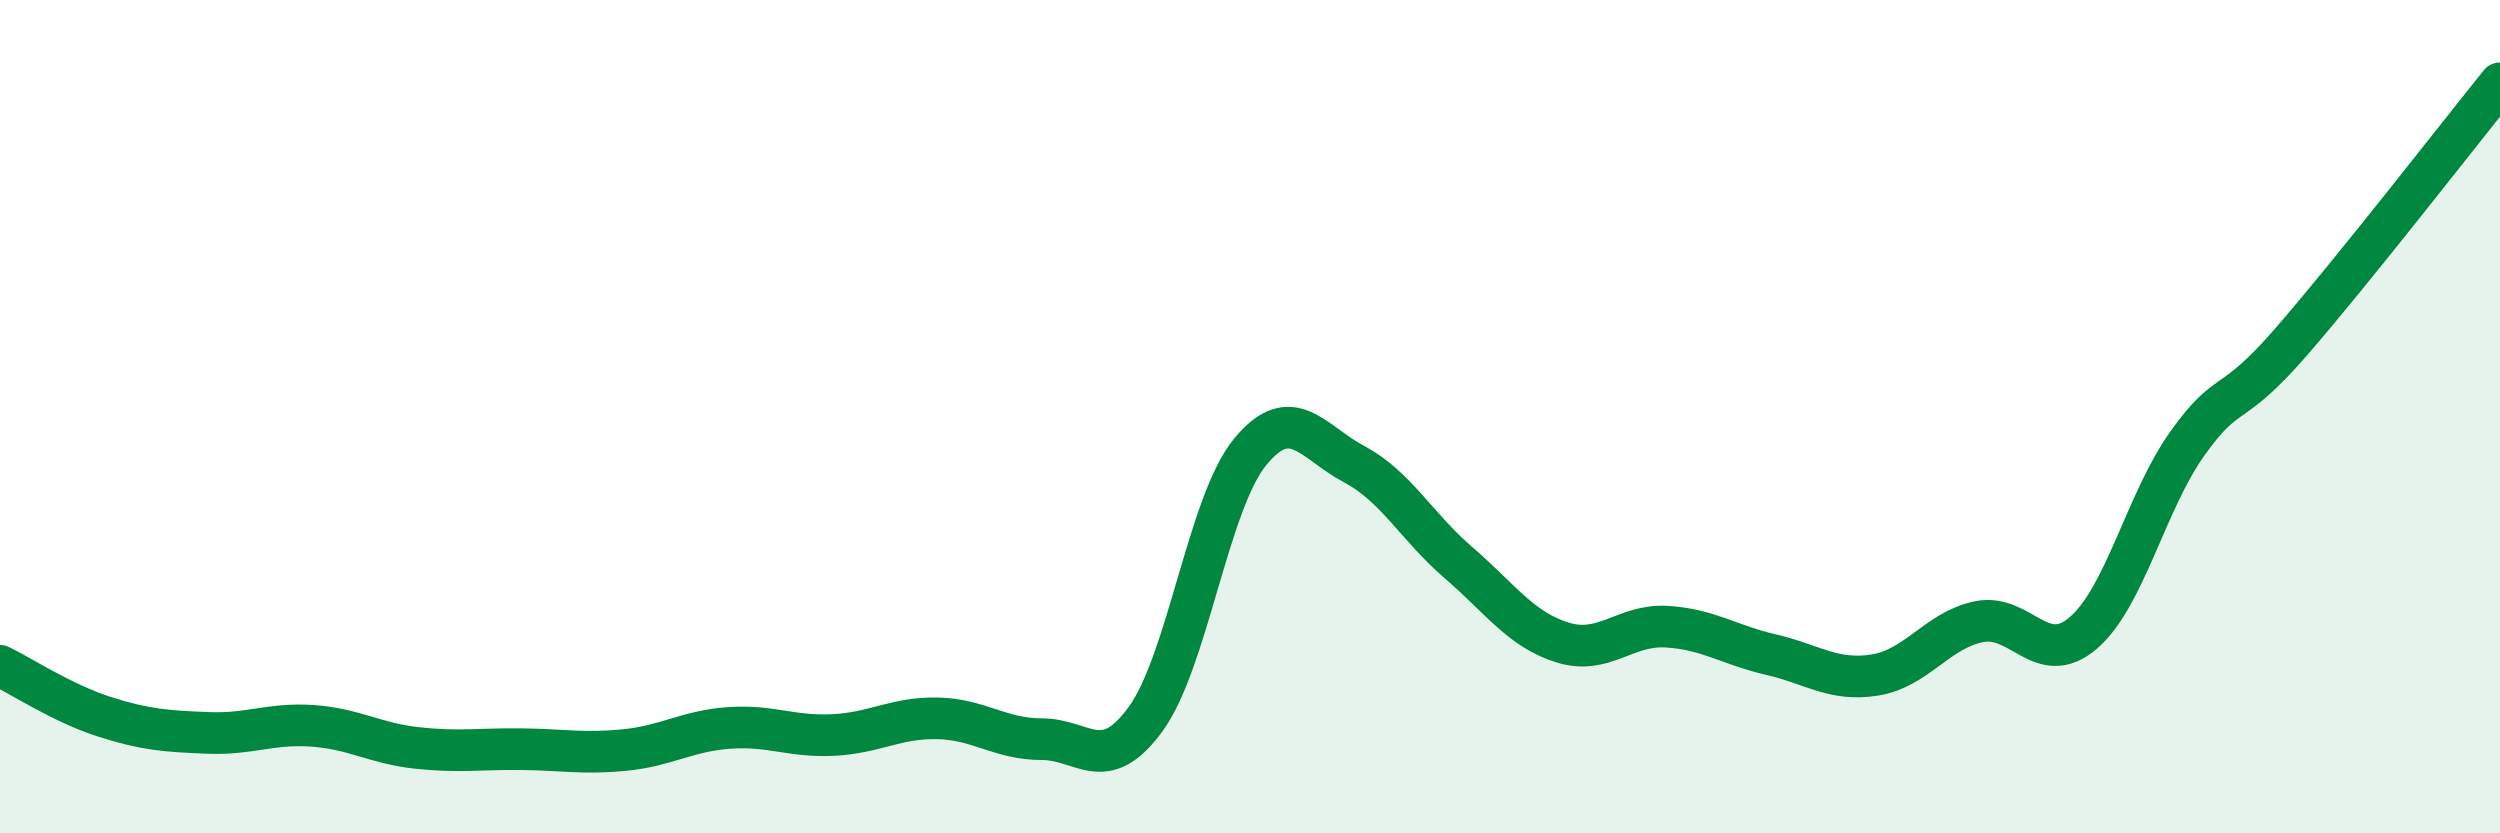 
    <svg width="60" height="20" viewBox="0 0 60 20" xmlns="http://www.w3.org/2000/svg">
      <path
        d="M 0,15.98 C 0.5,16.22 1.5,16.88 2.5,17.2 C 3.5,17.52 4,17.55 5,17.59 C 6,17.63 6.5,17.35 7.5,17.42 C 8.5,17.49 9,17.84 10,17.95 C 11,18.06 11.5,17.97 12.5,17.98 C 13.5,17.99 14,18.1 15,18 C 16,17.9 16.5,17.54 17.5,17.47 C 18.5,17.4 19,17.69 20,17.64 C 21,17.59 21.5,17.22 22.5,17.24 C 23.5,17.26 24,17.74 25,17.74 C 26,17.74 26.5,18.63 27.5,17.25 C 28.5,15.87 29,12.07 30,10.85 C 31,9.63 31.5,10.61 32.5,11.14 C 33.5,11.67 34,12.64 35,13.5 C 36,14.36 36.5,15.11 37.5,15.42 C 38.5,15.73 39,14.98 40,15.04 C 41,15.1 41.5,15.48 42.5,15.71 C 43.5,15.94 44,16.36 45,16.2 C 46,16.04 46.5,15.12 47.5,14.92 C 48.5,14.72 49,16.05 50,15.19 C 51,14.33 51.5,12.04 52.5,10.64 C 53.5,9.24 53.5,9.92 55,8.19 C 56.5,6.46 59,3.24 60,2L60 20L0 20Z"
        fill="#008740"
        opacity="0.1"
        stroke-linecap="round"
        stroke-linejoin="round"
      />
      <path
        d="M 0,15.98 C 0.5,16.22 1.5,16.88 2.5,17.2 C 3.5,17.52 4,17.55 5,17.59 C 6,17.63 6.5,17.35 7.5,17.42 C 8.5,17.49 9,17.84 10,17.95 C 11,18.06 11.5,17.97 12.5,17.98 C 13.5,17.99 14,18.1 15,18 C 16,17.9 16.5,17.54 17.5,17.47 C 18.5,17.4 19,17.69 20,17.64 C 21,17.59 21.5,17.22 22.5,17.24 C 23.5,17.26 24,17.74 25,17.74 C 26,17.74 26.5,18.63 27.5,17.25 C 28.5,15.87 29,12.07 30,10.85 C 31,9.63 31.5,10.61 32.5,11.14 C 33.5,11.67 34,12.64 35,13.5 C 36,14.36 36.5,15.11 37.5,15.42 C 38.5,15.73 39,14.98 40,15.04 C 41,15.1 41.5,15.48 42.5,15.71 C 43.5,15.94 44,16.36 45,16.2 C 46,16.04 46.5,15.12 47.5,14.92 C 48.5,14.72 49,16.05 50,15.19 C 51,14.33 51.5,12.04 52.5,10.64 C 53.5,9.24 53.5,9.92 55,8.19 C 56.5,6.46 59,3.24 60,2"
        stroke="#008740"
        stroke-width="1"
        fill="none"
        stroke-linecap="round"
        stroke-linejoin="round"
      />
    </svg>
  